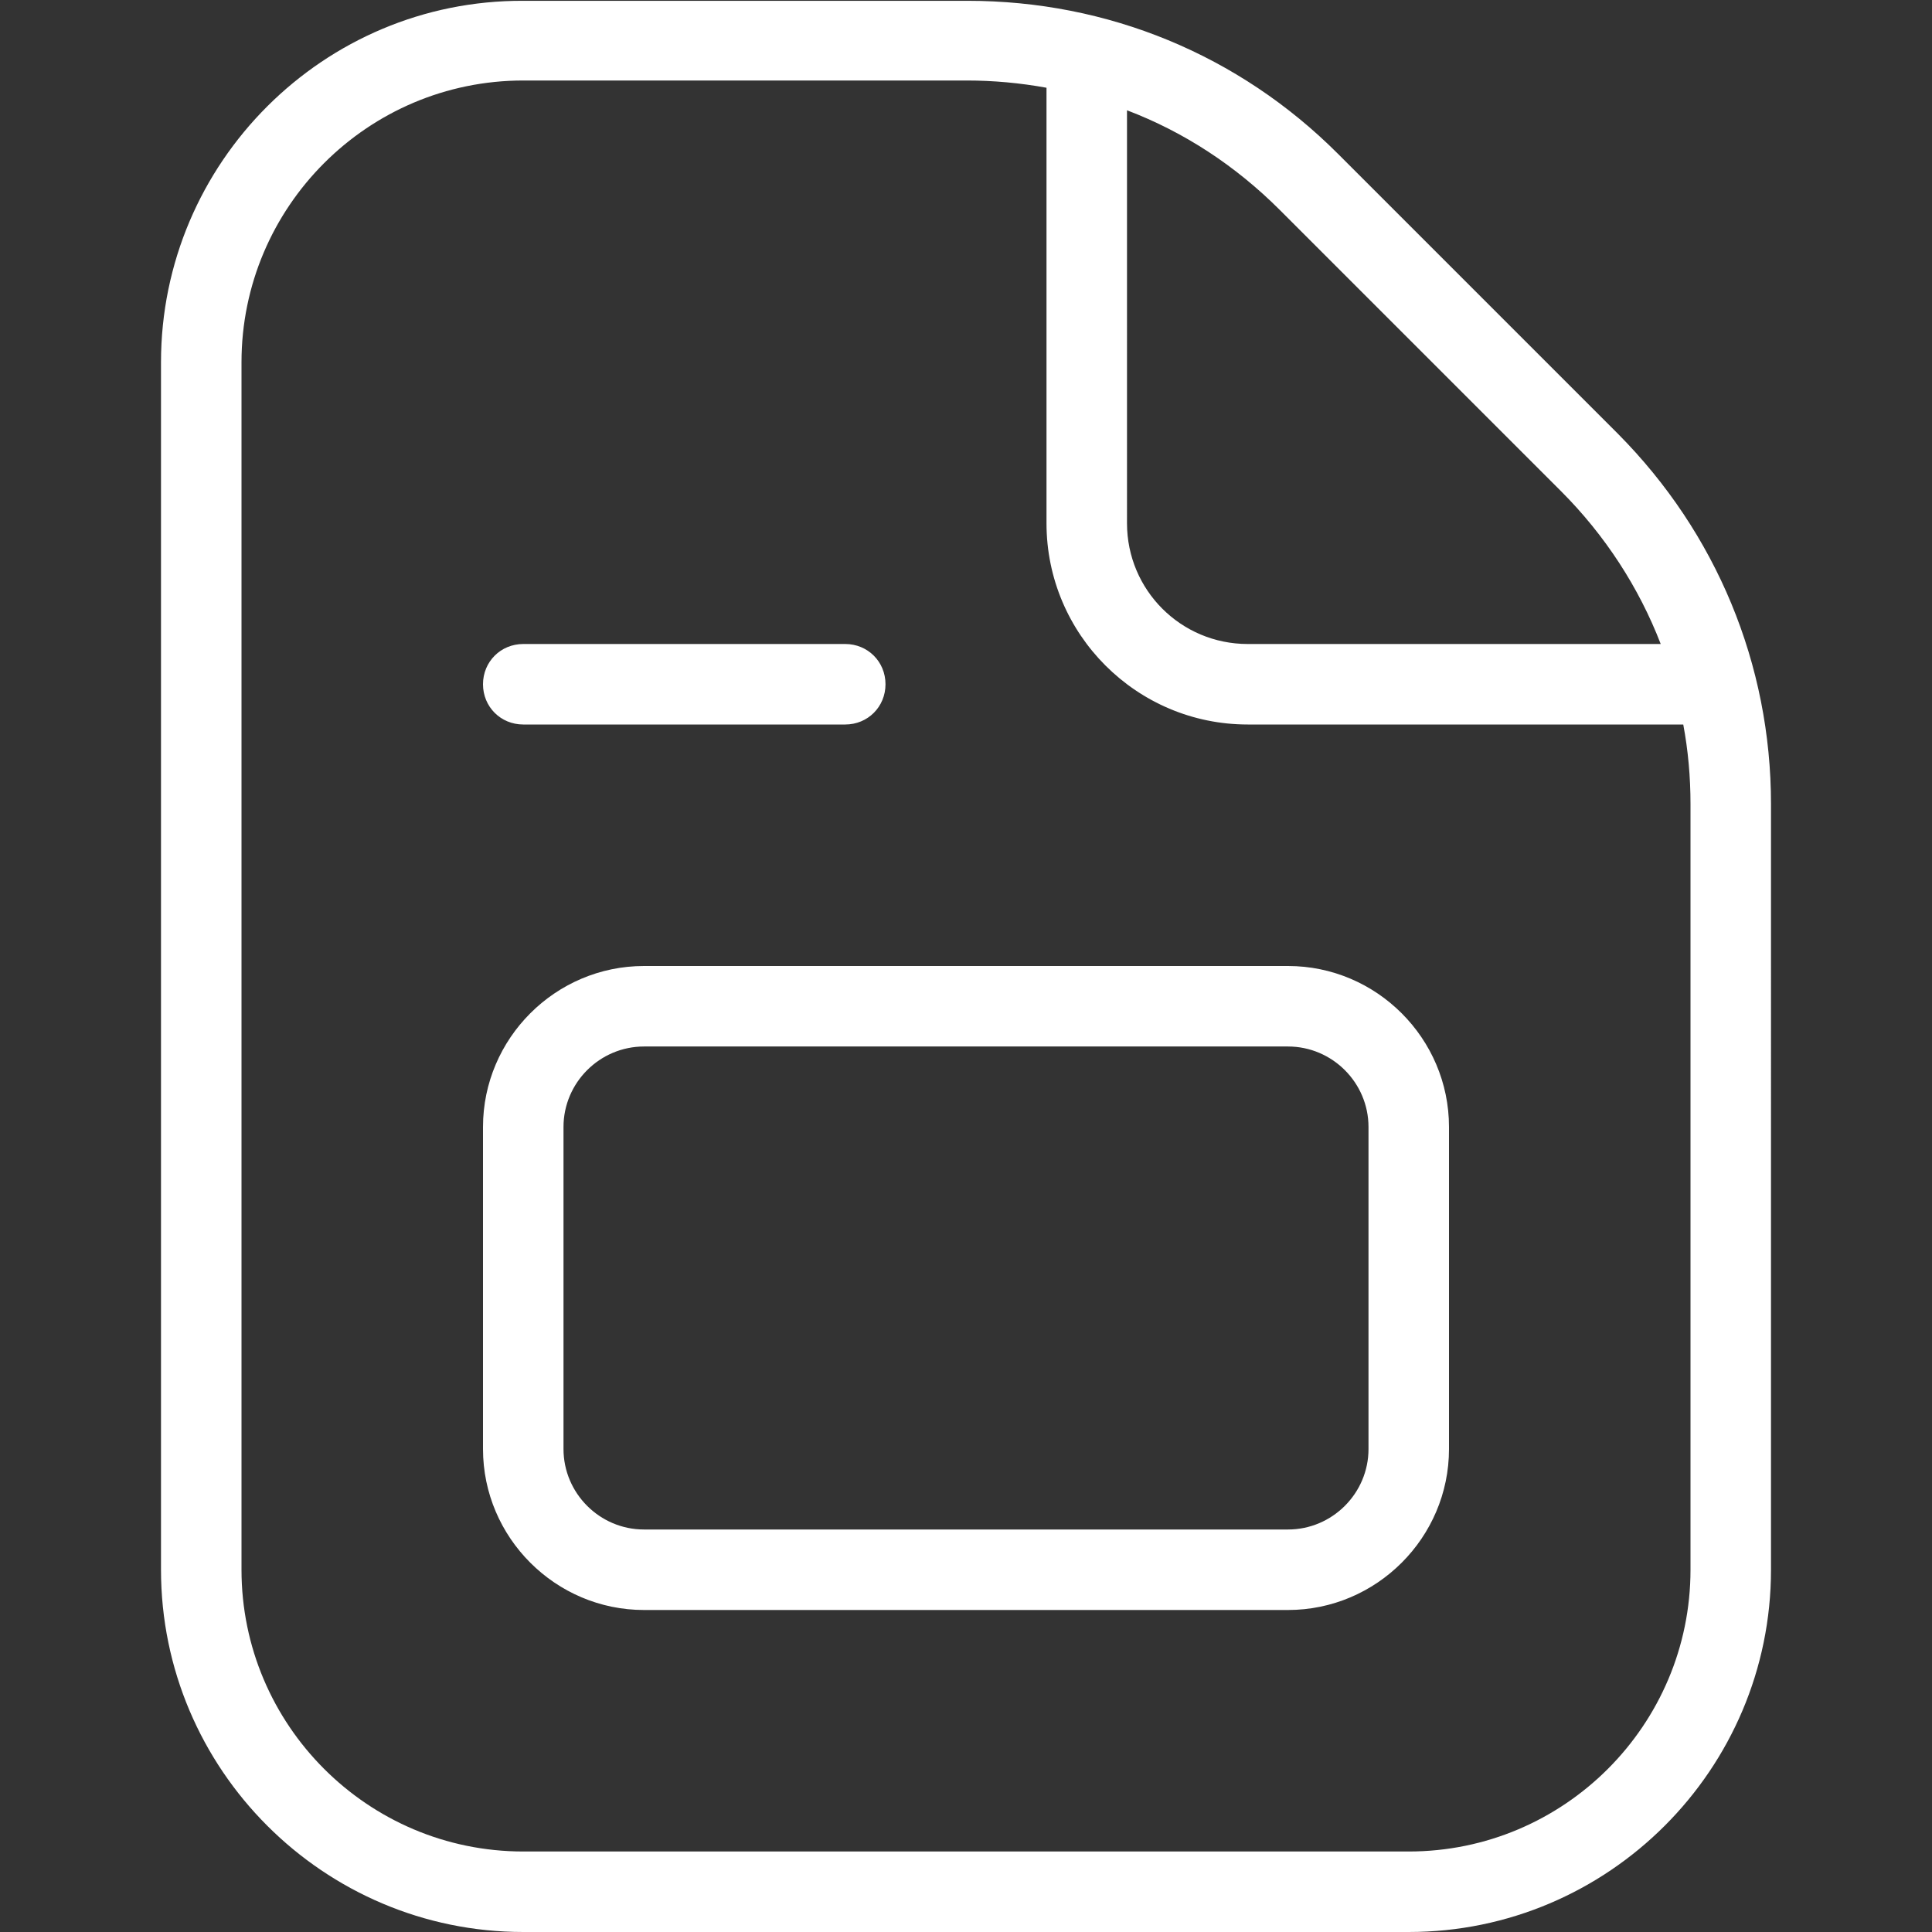 <svg xmlns="http://www.w3.org/2000/svg" id="Layer_1" data-name="Layer 1" viewBox="0 0 24 24" width="300" height="300" version="1.1" xmlns:xlink="http://www.w3.org/1999/xlink" xmlns:svgjs="http://svgjs.dev/svgjs"><rect x="0" y="0" width="24" height="24" fill="#333333" stroke="none"/><g width="100%" height="100%" transform="matrix(1,0,0,1,0,0)"><path d="M16,12H8c-1.1,0-2,.9-2,2v4c0,1.1,.9,2,2,2h8c1.1,0,2-.9,2-2v-4c0-1.1-.9-2-2-2Zm1,6c0,.55-.45,1-1,1H8c-.55,0-1-.45-1-1v-4c0-.55,.45-1,1-1h8c.55,0,1,.45,1,1v4ZM6,8.5c0-.28,.22-.5,.5-.5h4c.28,0,.5,.22,.5,.5s-.22,.5-.5,.5H6.5c-.28,0-.5-.22-.5-.5Zm14.1-3.11l-3.48-3.48c-1.23-1.23-2.86-1.9-4.6-1.9H6.5C4.02,0,2,2.02,2,4.5v15c0,2.48,2.02,4.5,4.5,4.5h11c2.48,0,4.5-2.02,4.5-4.5V9.99c0-1.74-.68-3.37-1.9-4.6Zm-.71,.71c.55,.55,.97,1.2,1.24,1.9h-5.13c-.83,0-1.5-.67-1.5-1.5V1.37c.71,.27,1.35,.69,1.9,1.24l3.48,3.48Zm1.61,13.4c0,1.93-1.57,3.5-3.5,3.5H6.5c-1.93,0-3.5-1.57-3.5-3.5V4.5c0-1.93,1.57-3.5,3.5-3.5h5.51c.33,0,.66,.03,.99,.09V6.5c0,1.38,1.12,2.5,2.5,2.5h5.41c.06,.32,.09,.65,.09,.99v9.51Z" fill="#ffffff" fill-opacity="1" data-original-color="#000000ff" stroke="none" stroke-opacity="1"/></g></svg>